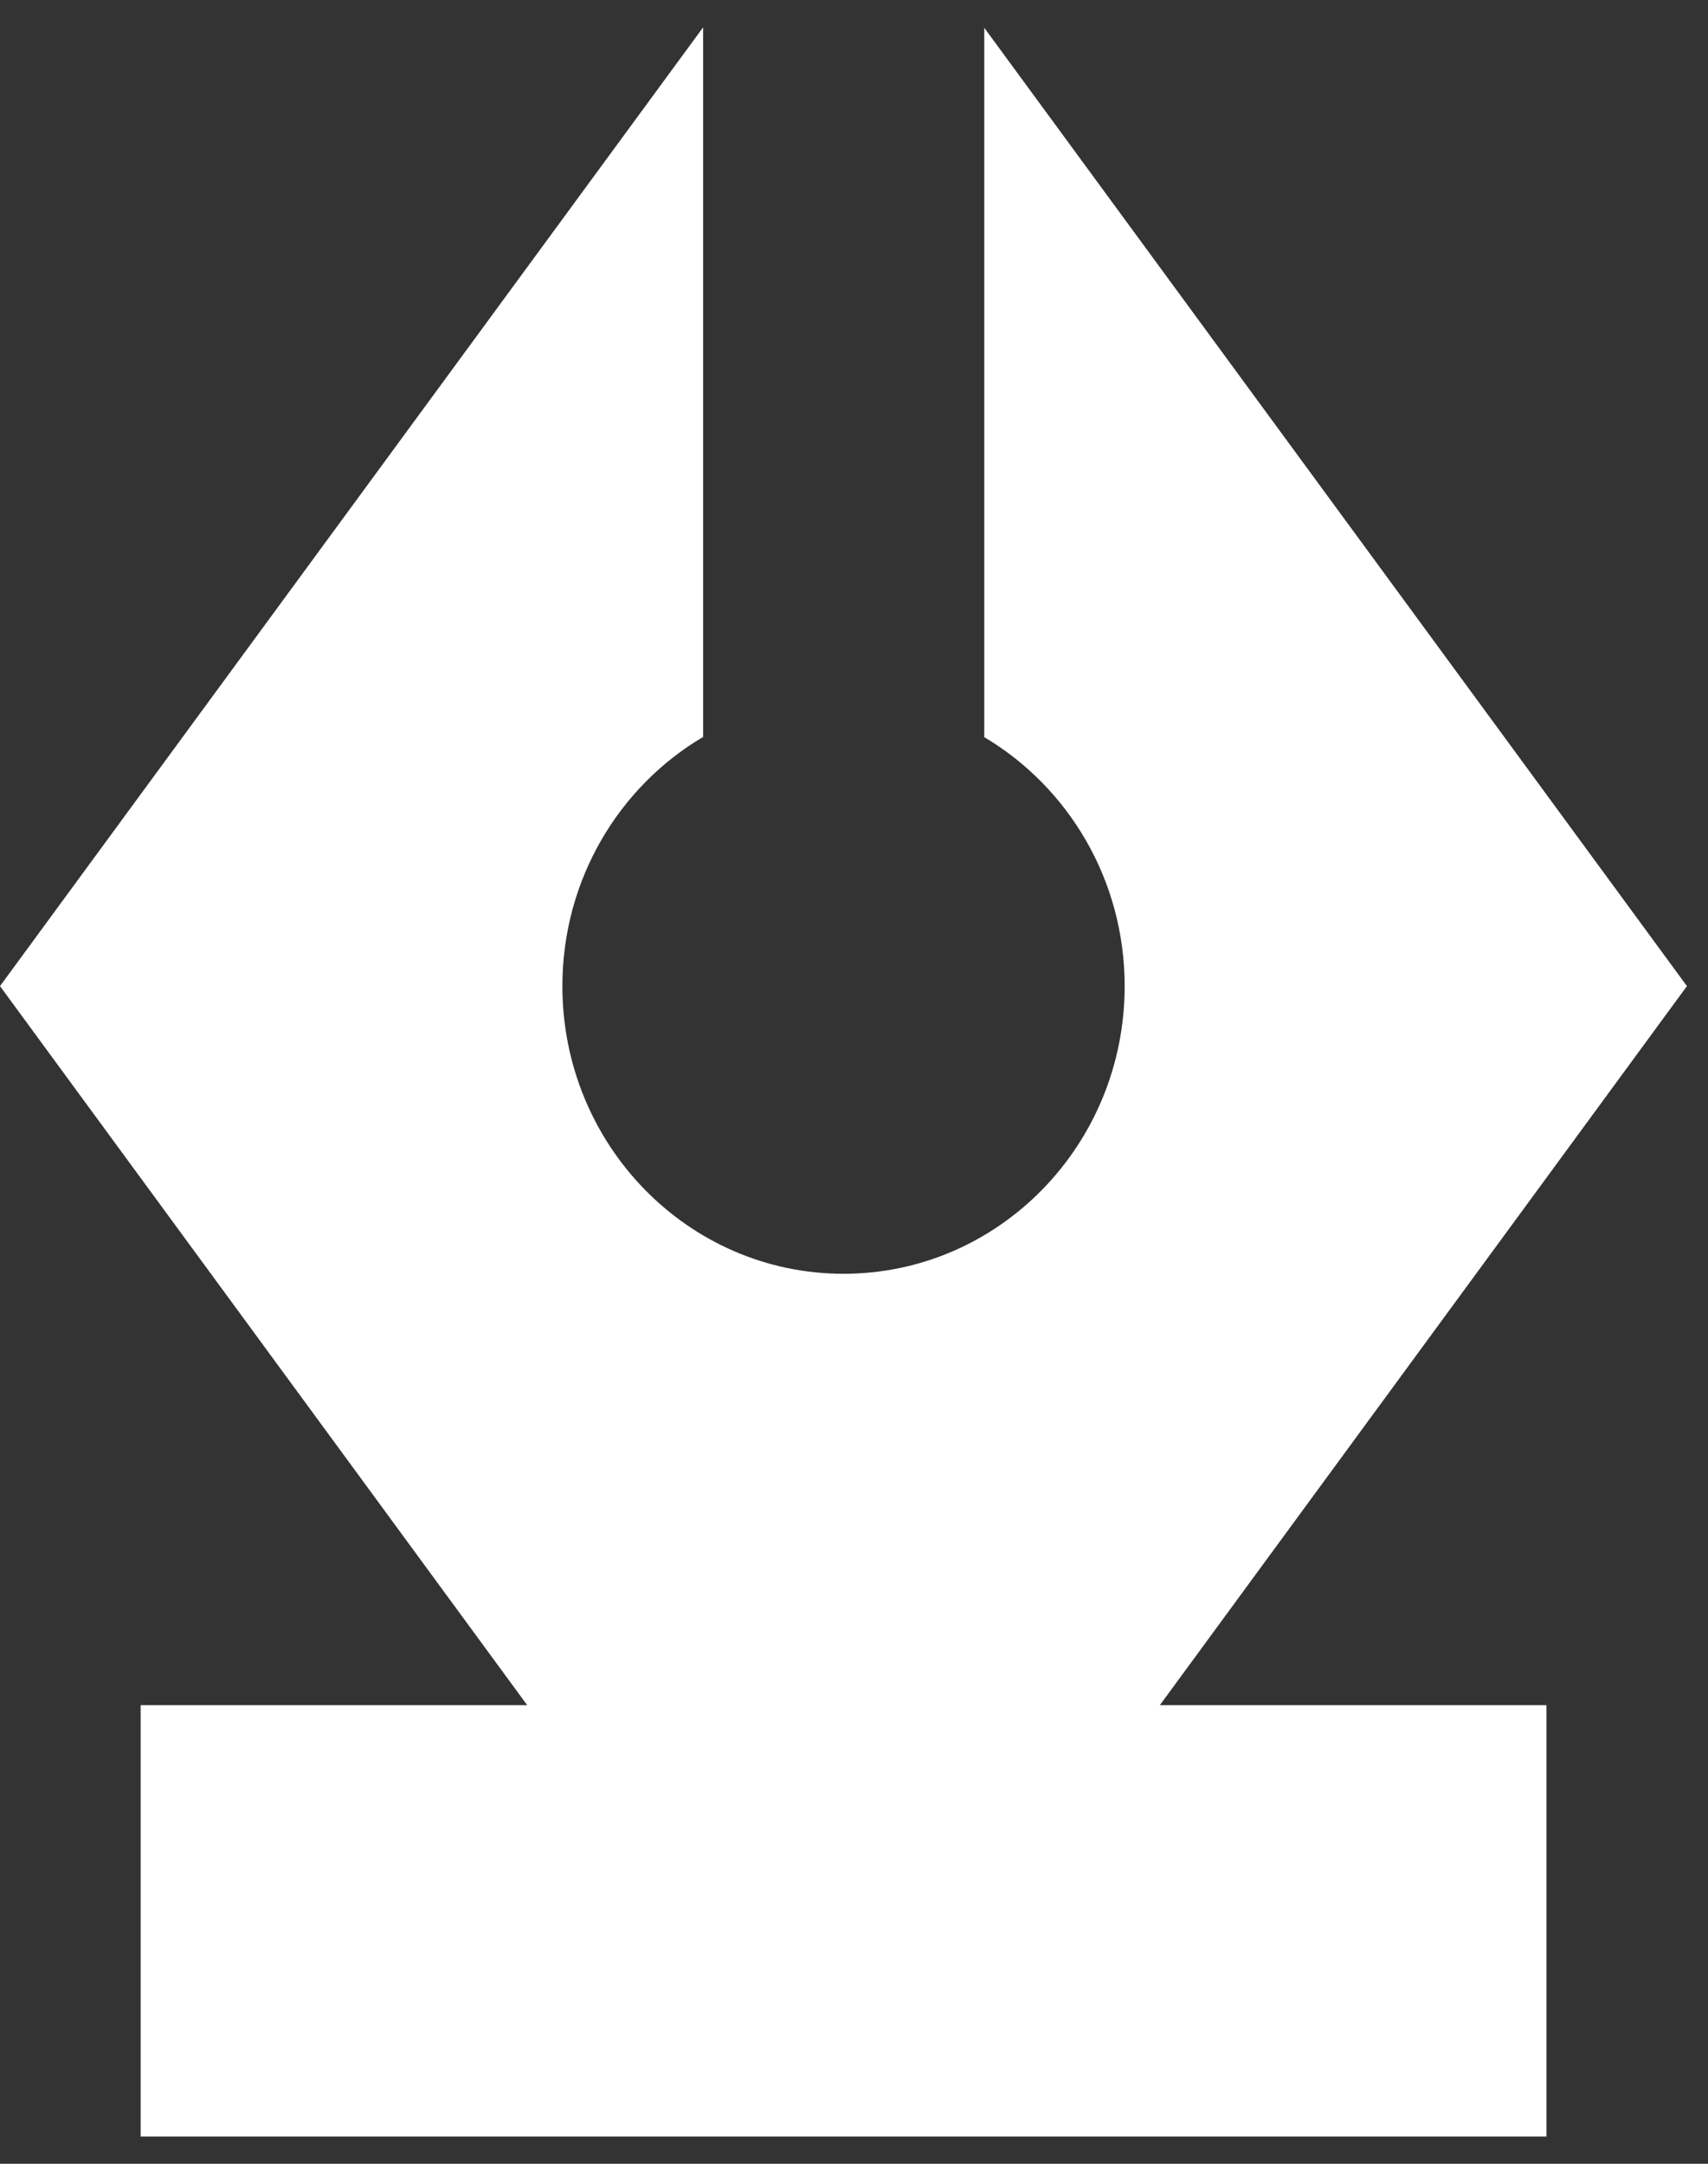 <svg width="15" height="19" viewBox="0 0 15 19" fill="none" xmlns="http://www.w3.org/2000/svg">
<rect x="0" y="0" width="15" height="19" fill="#333333" stroke="none"/>
<path id="Subtract" fill-rule="evenodd" clip-rule="evenodd" d="M6.175 0.24L0 8.659L4.63 14.973H1.235V18.761H7.408L7.408 18.761L7.408 18.761H13.581V14.973H10.186L14.815 8.659L8.644 0.244V6.473C9.381 6.91 9.877 7.725 9.877 8.659C9.877 10.054 8.772 11.185 7.408 11.185C6.044 11.185 4.939 10.054 4.939 8.659C4.939 7.724 5.436 6.907 6.175 6.471V0.24Z" fill="white"/>
</svg>
